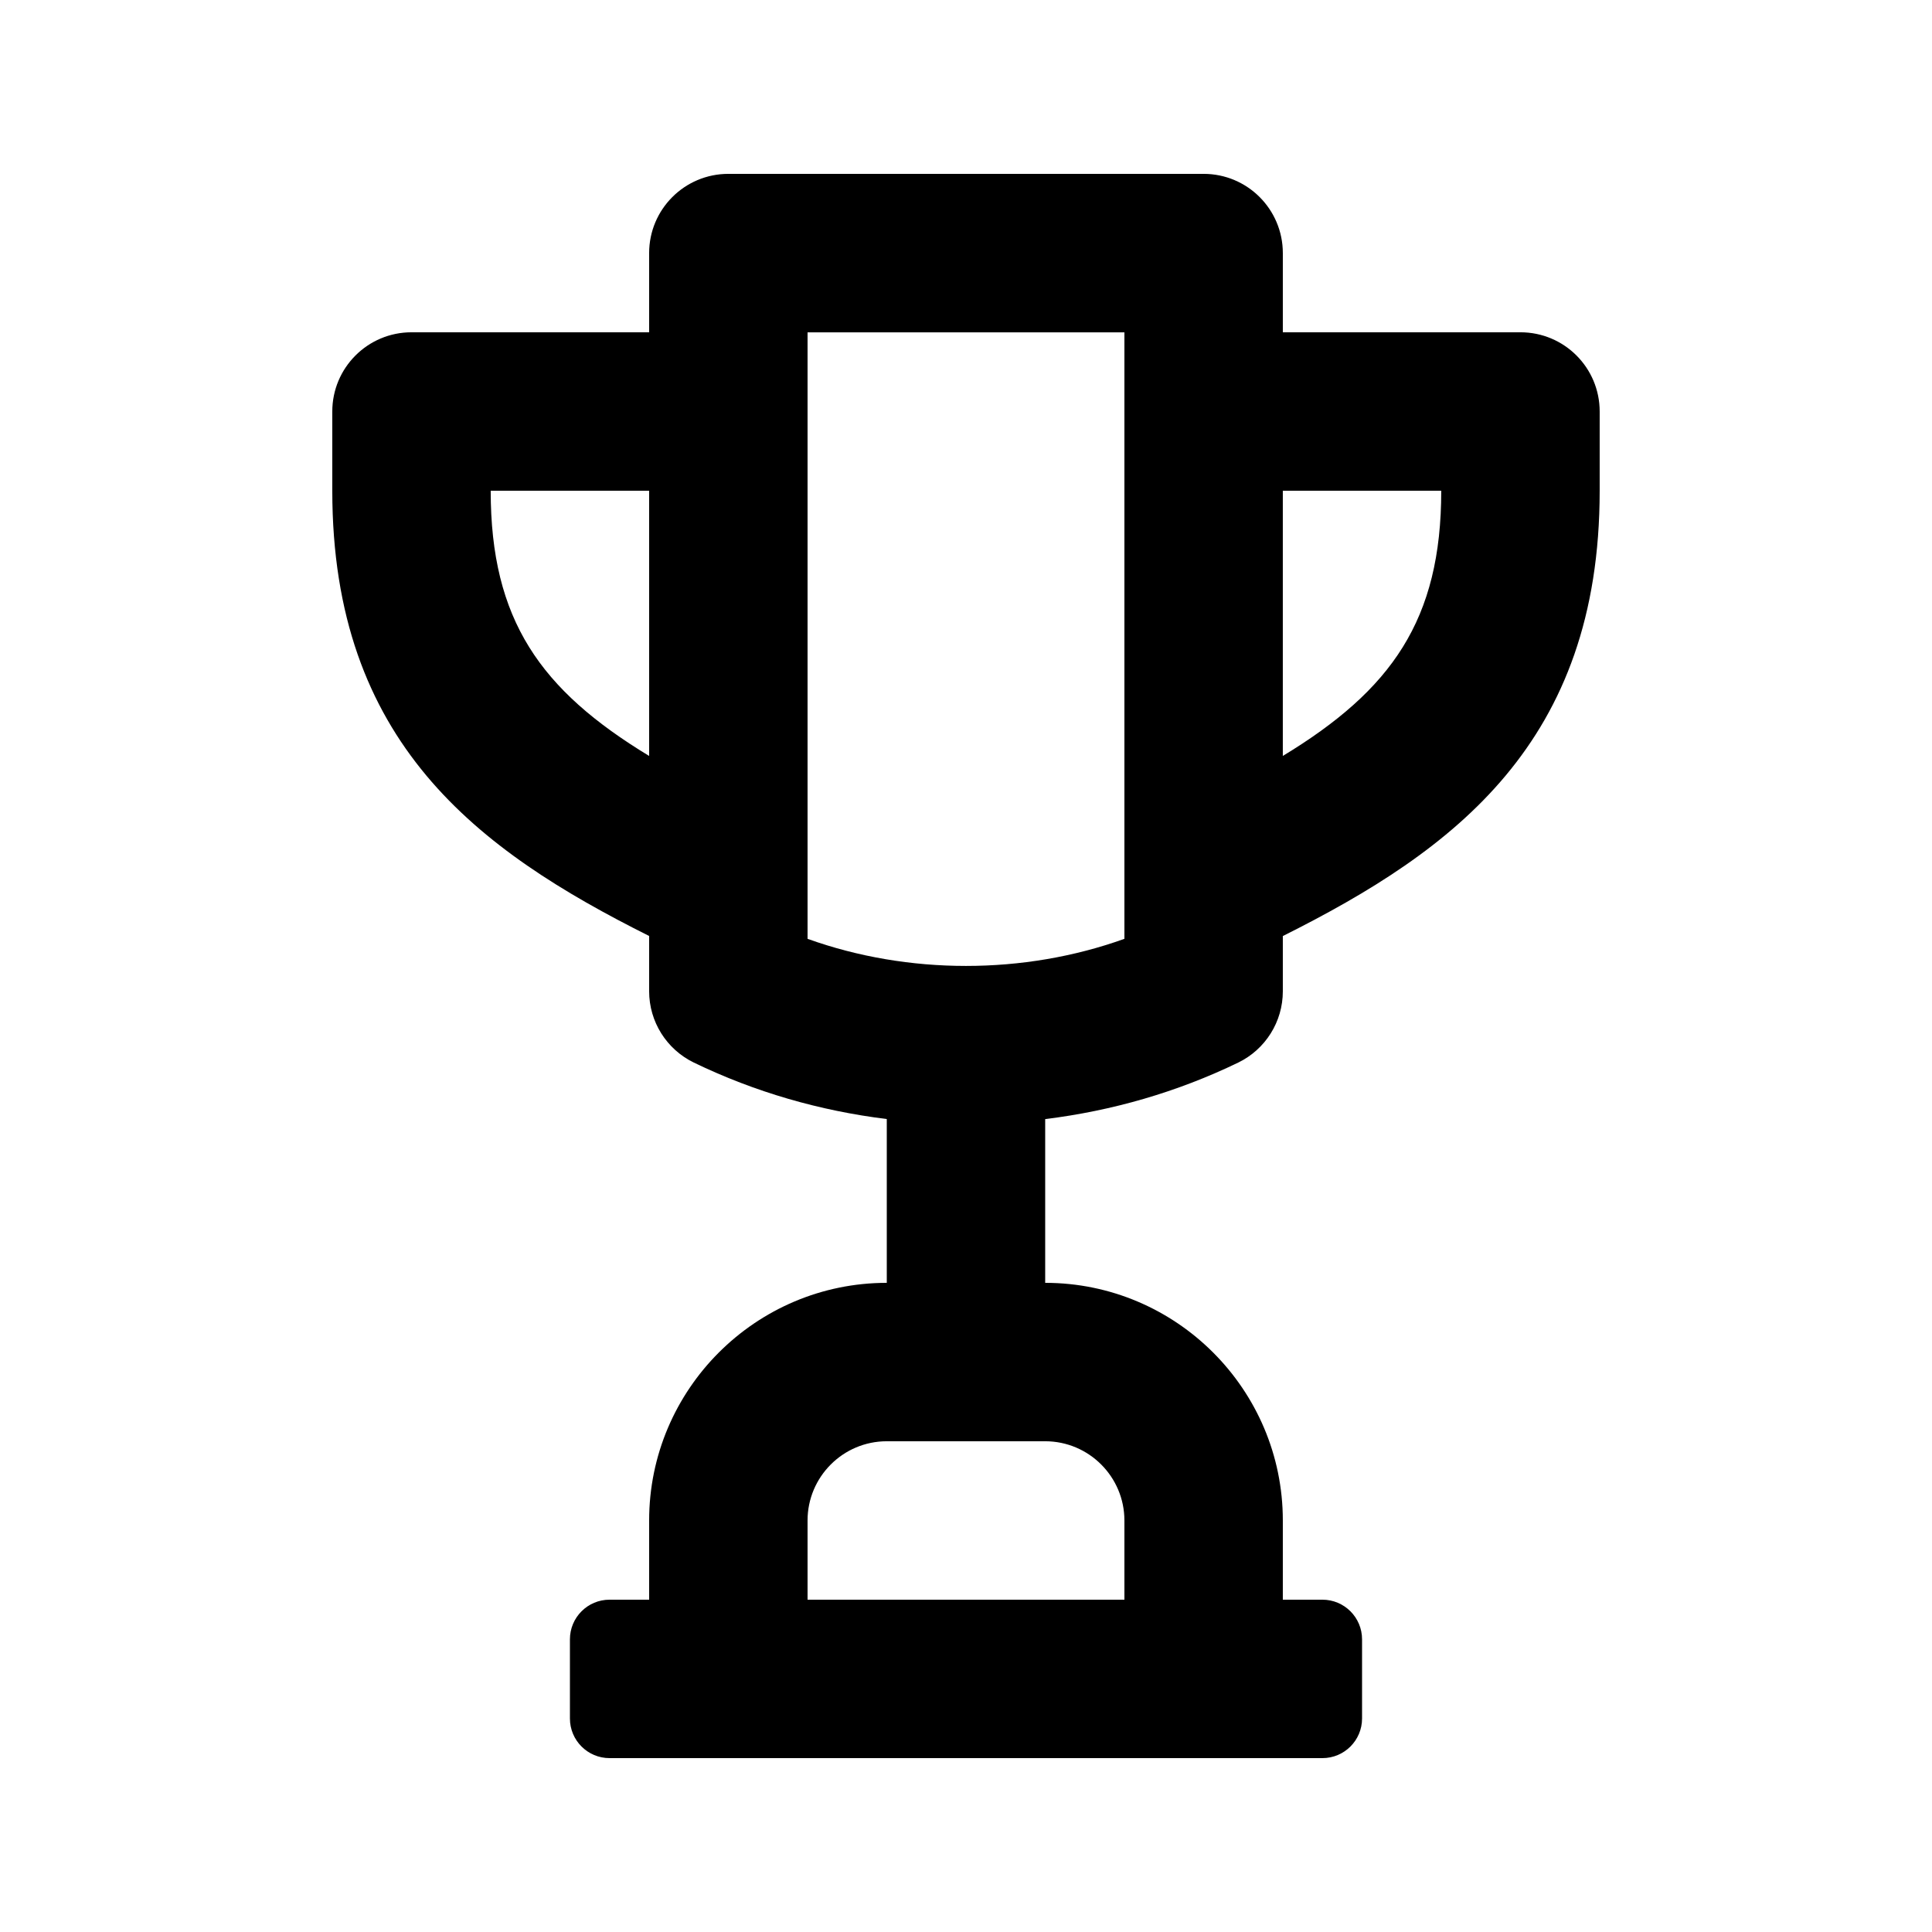 <?xml version="1.0" encoding="UTF-8"?>
<!-- Uploaded to: SVG Repo, www.svgrepo.com, Generator: SVG Repo Mixer Tools -->
<svg fill="#000000" width="800px" height="800px" version="1.1" viewBox="144 144 512 512" xmlns="http://www.w3.org/2000/svg">
 <path d="m546.94 232.06h-62.977v-20.992c0-11.586-9.383-20.992-20.992-20.992h-125.95c-11.609 0-20.992 9.402-20.992 20.992v20.992h-62.977c-11.609 0-20.992 9.402-20.992 20.992v20.992c0 66.711 38.477 95.242 83.969 118v14.652c0 8.062 4.617 15.387 11.84 18.895 16.207 7.828 33.336 12.762 51.137 14.969v43.406c-34.723 0-62.977 28.254-62.977 62.977v20.992h-10.496c-5.793 0-10.496 4.703-10.496 10.496v20.992c0 5.797 4.703 10.496 10.496 10.496h188.93c5.793 0 10.496-4.703 10.496-10.496v-20.992c0-5.793-4.703-10.496-10.496-10.496h-10.5v-20.992c0-34.723-28.254-62.977-62.977-62.977v-43.391c17.781-2.203 34.93-7.137 51.137-14.969 7.223-3.504 11.84-10.828 11.84-18.891v-14.652c45.488-22.754 83.969-51.285 83.969-118v-21.012c0-11.59-9.383-20.992-20.992-20.992zm-104.96 314.88v20.992h-83.969v-20.992c0-11.566 9.406-20.992 20.992-20.992h41.984c11.586 0 20.992 9.426 20.992 20.992zm-167.94-272.89h41.984v70.281c-28.801-17.465-41.984-36.023-41.984-70.281zm167.94 118.75c-26.66 9.574-57.309 9.574-83.969 0v-160.73h83.969zm41.98-48.469v-70.281h41.984c0 34.258-13.18 52.816-41.984 70.281z"/>
</svg>